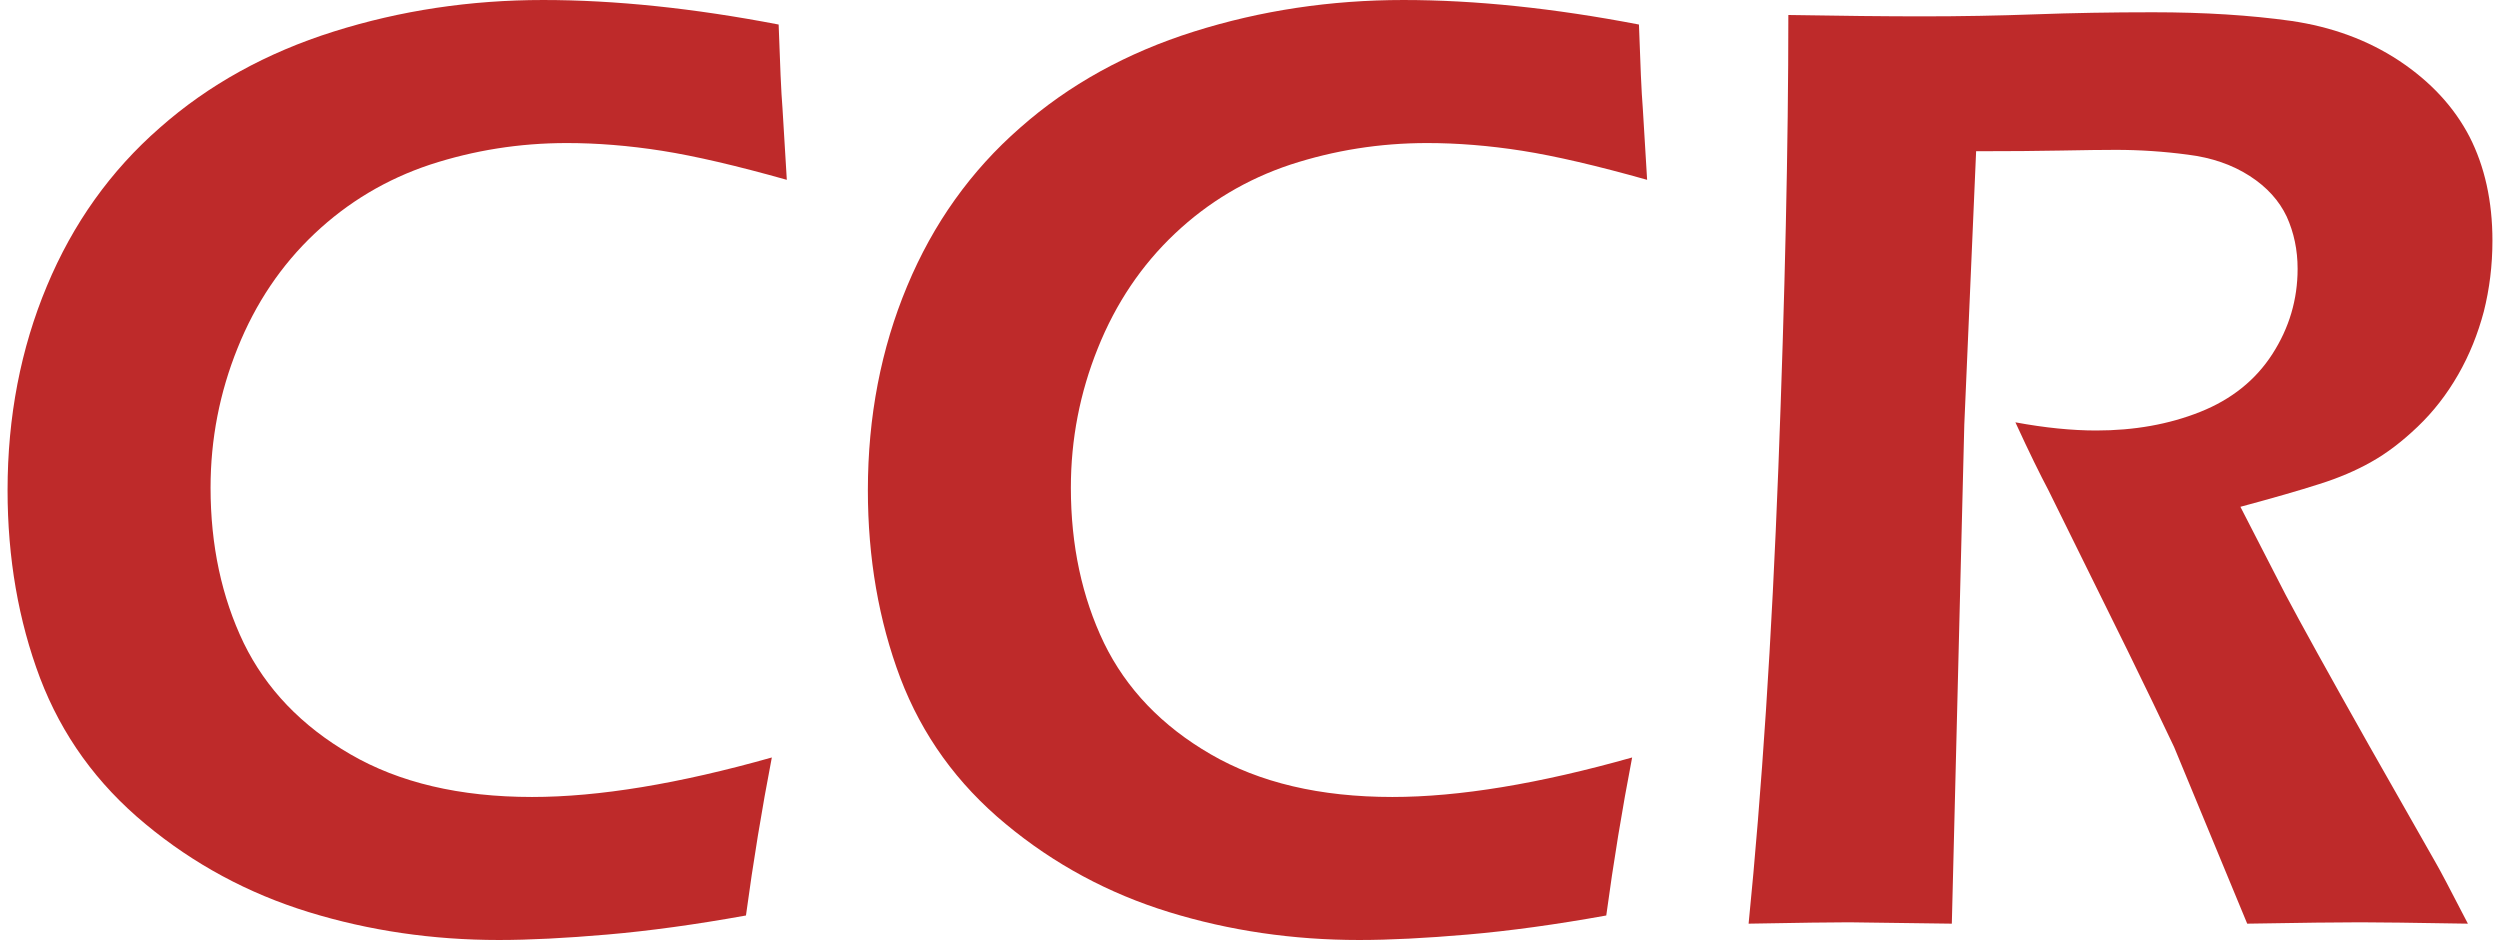 <?xml version="1.0" encoding="UTF-8"?>
<!DOCTYPE svg PUBLIC "-//W3C//DTD SVG 1.1//EN" "http://www.w3.org/Graphics/SVG/1.1/DTD/svg11.dtd">
<!-- Creator: CorelDRAW X8 -->
<svg xmlns="http://www.w3.org/2000/svg" xml:space="preserve" width="125px" height="47px" version="1.1" style="shape-rendering:geometricPrecision; text-rendering:geometricPrecision; image-rendering:optimizeQuality; fill-rule:evenodd; clip-rule:evenodd"
viewBox="0 0 7553792 2857507"
 xmlns:xlink="http://www.w3.org/1999/xlink">
 <defs>
  <style type="text/css">
   <![CDATA[
    .fil0 {fill:#BE2A2A;fill-rule:nonzero}
   ]]>
  </style>
 </defs>
 <g id="Ebene_x0020_1">
  <path class="fil0" d="M2323308 2302624c-30346,157311 -56612,317485 -78656,480378 -153231,27626 -294081,46950 -421762,57972 -127681,11022 -237398,16533 -329223,16533 -201541,0 -394780,-28270 -578429,-84882 -183577,-56612 -349262,-145645 -496267,-267815 -147720,-122171 -254002,-269891 -320276,-443807 -65558,-173915 -98695,-364434 -98695,-570771 0,-223656 40079,-430709 119450,-620512 79372,-190520 193955,-350694 343036,-481094 148365,-131188 325071,-228452 528688,-292651 203617,-64198 415536,-95975 637045,-95975 218146,0 456975,24835 715773,74576 4151,120095 7586,204977 11737,255362l13097 216714c-151800,-42799 -278837,-72429 -379607,-88317 -101415,-15889 -197391,-23475 -289215,-23475 -144214,0 -282272,22115 -415464,65558 -132548,44159 -249851,113868 -351338,209843 -101486,95904 -179426,211919 -233962,347831 -54537,135339 -82163,276833 -82163,424554 0,175275 33853,332657 100771,472076 67634,138703 175347,251927 324427,338240 148365,86242 332658,129757 552163,129757 202901,0 445882,-40080 728870,-120095z"/>
  <path id="1" class="fil0" d="M4938550 2302624c-30346,157311 -56612,317485 -78656,480378 -153231,27626 -294081,46950 -421762,57972 -127681,11022 -237398,16533 -329222,16533 -201542,0 -394781,-28270 -578430,-84882 -183577,-56612 -349262,-145645 -496267,-267815 -147720,-122171 -254002,-269891 -320276,-443807 -65558,-173915 -98695,-364434 -98695,-570771 0,-223656 40079,-430709 119451,-620512 79371,-190520 193954,-350694 343035,-481094 148365,-131188 325071,-228452 528688,-292651 203617,-64198 415536,-95975 637045,-95975 218146,0 456975,24835 715773,74576 4151,120095 7586,204977 11737,255362l13098 216714c-151801,-42799 -278838,-72429 -379608,-88317 -101415,-15889 -197390,-23475 -289215,-23475 -144214,0 -282272,22115 -415464,65558 -132548,44159 -249851,113868 -351338,209843 -101486,95904 -179426,211919 -233962,347831 -54537,135339 -82163,276833 -82163,424554 0,175275 33853,332657 100771,472076 67634,138703 175347,251927 324427,338240 148365,86242 332658,129757 552163,129757 202901,0 445882,-40080 728870,-120095z"/>
  <path id="2" class="fil0" d="M5292607 2807837c40079,-401723 70425,-864137 90465,-1385954 19968,-522533 30345,-980797 30345,-1376293 161534,2720 296801,4151 406518,4151 117375,0 231959,-2075 345111,-6226 112508,-4151 231243,-6227 356849,-6227 156667,0 296085,8946 419687,26195 123530,17964 233247,58043 329222,121526 95260,63482 166329,140134 213279,230527 46234,90393 69709,196030 69709,316125 0,75220 -8946,147005 -26195,215354 -17964,67634 -43514,131832 -78011,191880 -34497,60047 -75220,112508 -122886,158026 -46950,44875 -93828,80803 -140778,106998 -46234,26266 -99411,49025 -158743,67633 -60047,19324 -139418,42084 -239545,69065l137343 267100c44875,84882 129113,237398 253358,457619l203617 358208c11022,18608 43443,80087 97264,184293 -165613,-2791 -274686,-4151 -327147,-4151 -65558,0 -180142,1360 -343751,4151l-222225 -536990c-38648,-82163 -85598,-178782 -140134,-290575l-242265 -490756c-24119,-45590 -57972,-113868 -100055,-205692 89749,16604 171840,24835 245700,24835 115300,0 220866,-18608 316125,-56612 95260,-37932 168405,-96620 219506,-175991 51101,-79371 76580,-165613 76580,-258797 0,-57328 -11022,-109789 -33066,-158743 -22831,-48310 -60047,-89749 -112508,-123601 -52461,-33781 -115299,-55896 -188444,-64843 -72500,-9662 -145645,-14528 -218145,-14528 -40724,0 -95904,715 -166329,2075 -69710,1360 -156023,2076 -258798,2076l-35928 831000 -37932 1517142 -312690 -4151c-50385,0 -151871,1360 -305103,4151z"/>
 </g>
</svg>
